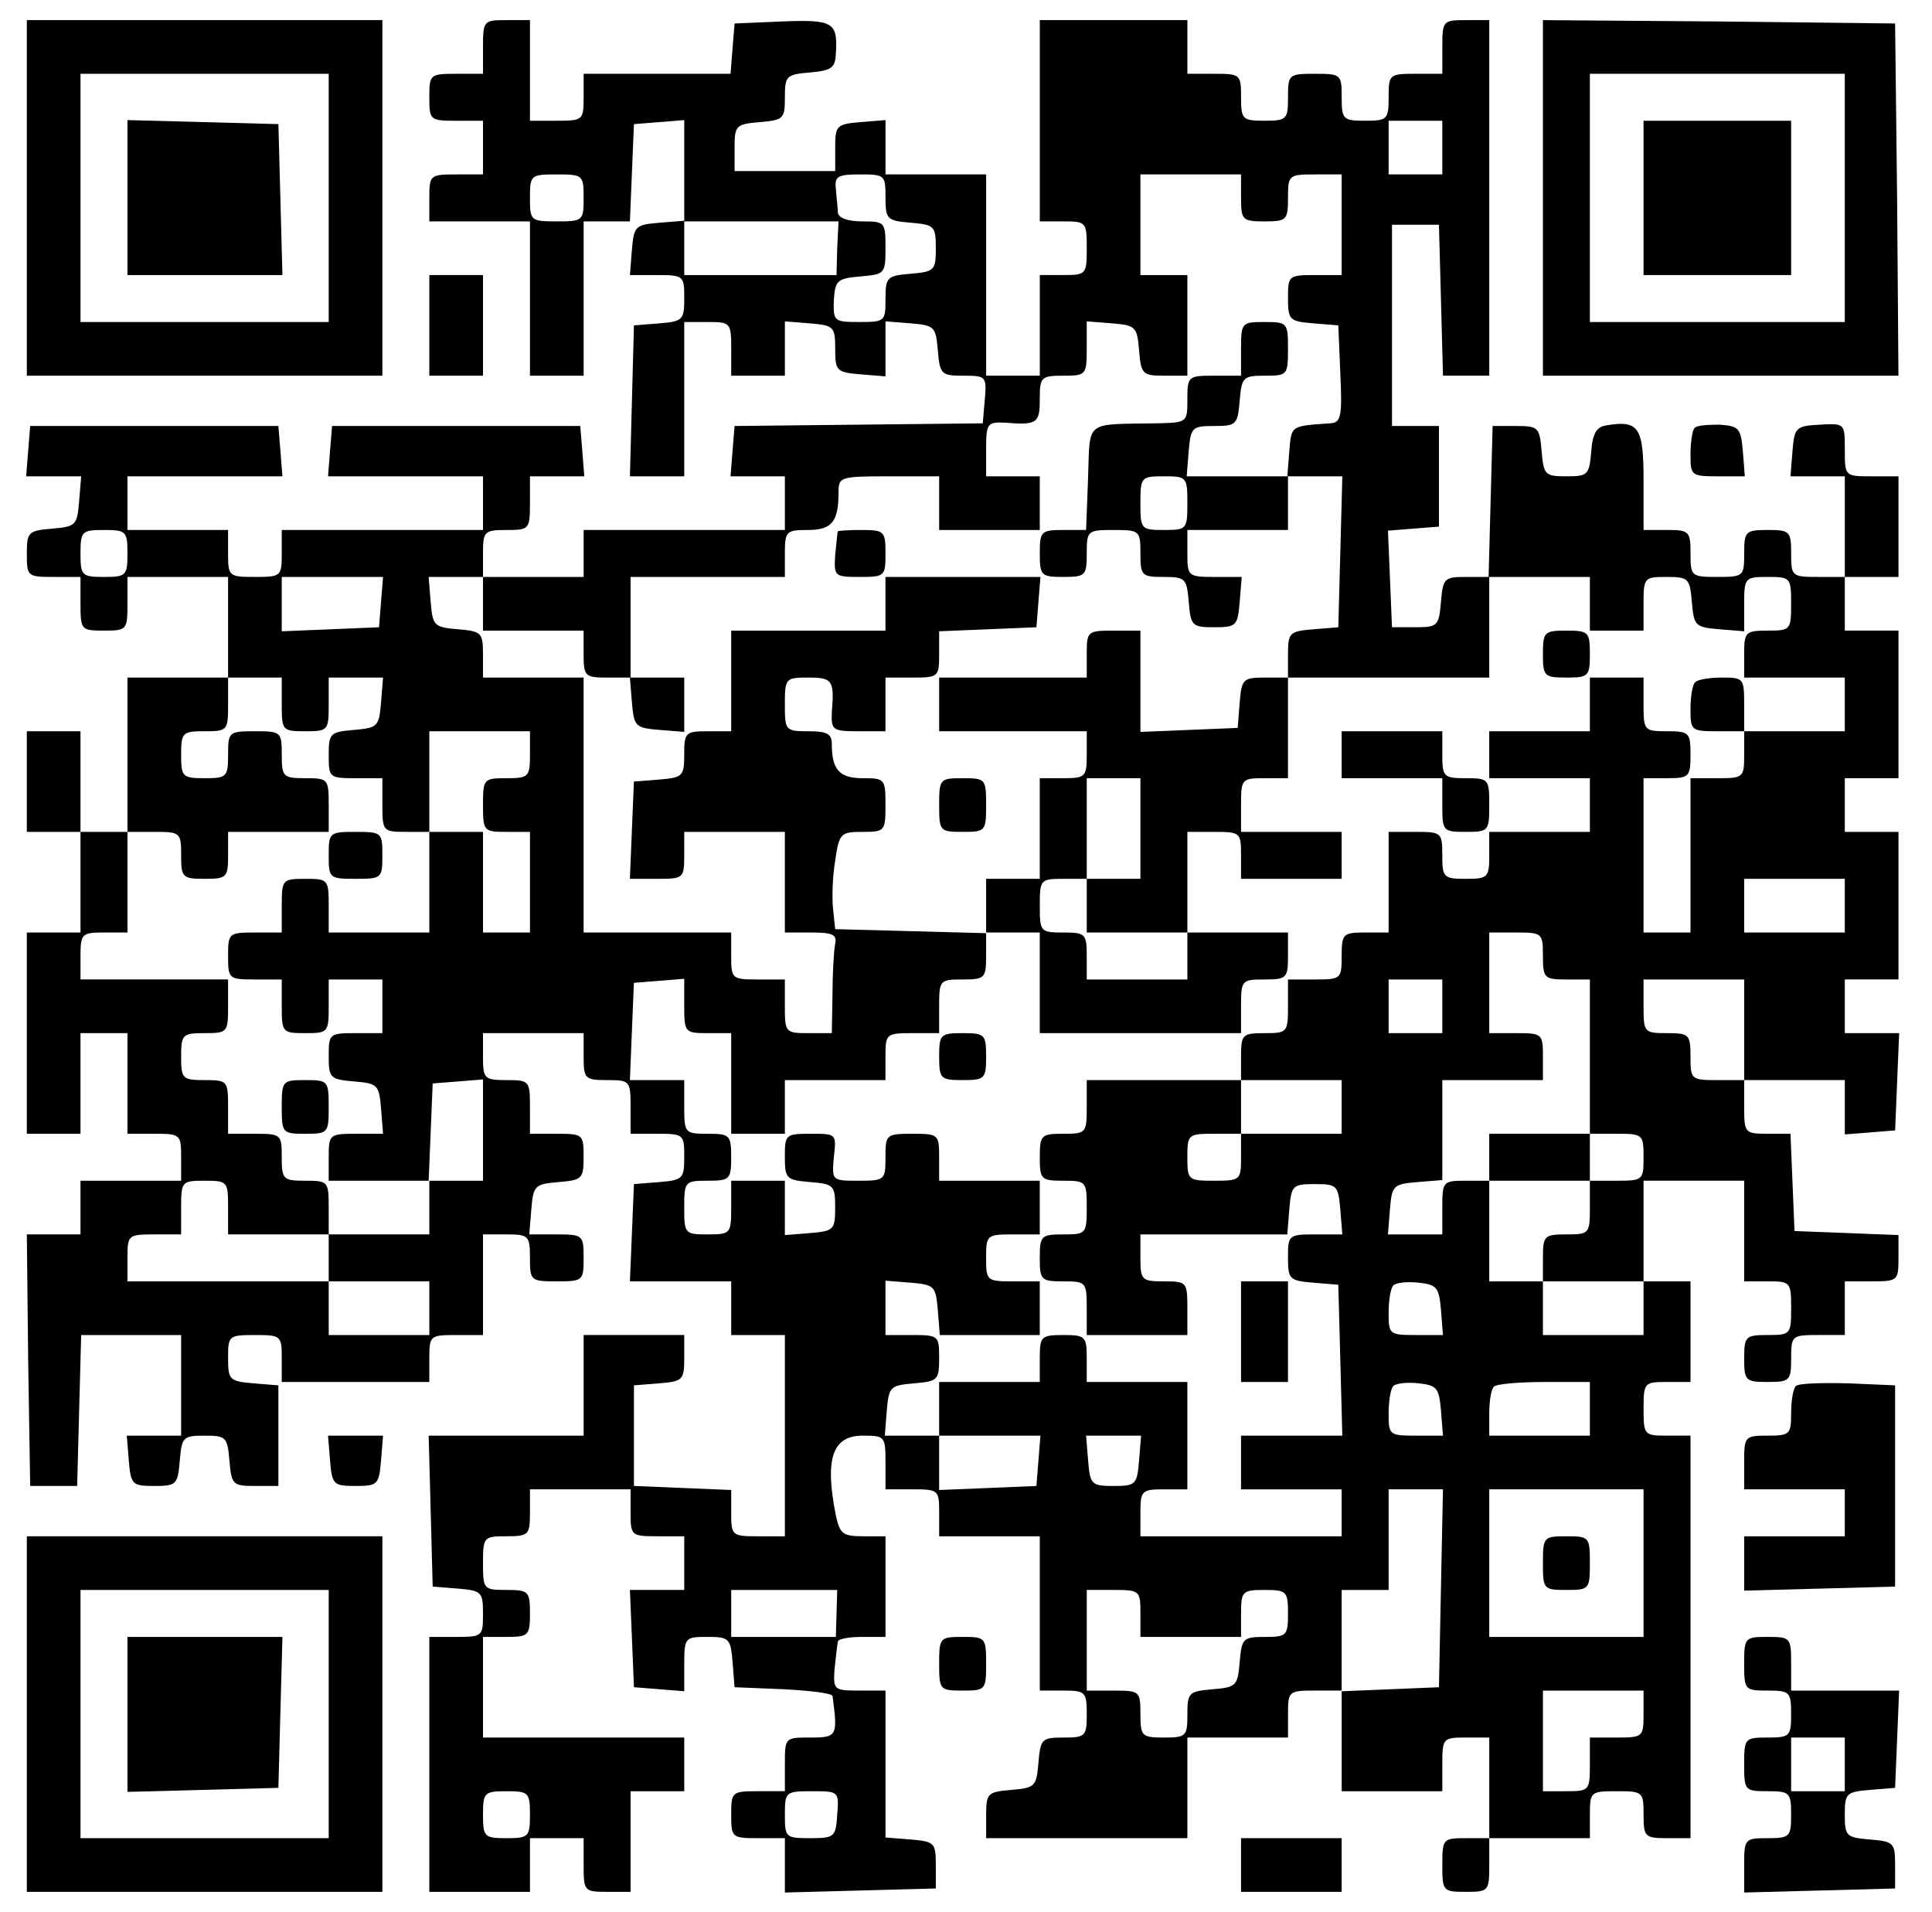 <?xml version="1.0" standalone="no"?>
<!DOCTYPE svg PUBLIC "-//W3C//DTD SVG 20010904//EN"
 "http://www.w3.org/TR/2001/REC-SVG-20010904/DTD/svg10.dtd">
<svg version="1.0" xmlns="http://www.w3.org/2000/svg"
 width="288pt" height="285pt" viewBox="0 0 288 285"
 preserveAspectRatio="xMidYMid meet">

<g transform="translate(0,285) scale(0.1,-0.1)"
fill="#000000" stroke="none">
<path d="M40 2555 l0 -265 265 0 265 0 0 265 0 265 -265 0 -265 0 0 -265z
m450 0 l0 -185 -185 0 -185 0 0 185 0 185 185 0 185 0 0 -185z"/>
<path d="M190 2555 l0 -115 115 0 116 0 -3 113 -3 112 -112 3 -113 3 0 -116z"/>
<path d="M720 2780 l0 -40 -40 0 c-39 0 -40 -1 -40 -35 0 -34 1 -35 40 -35
l40 0 0 -40 0 -40 -40 0 c-39 0 -40 -1 -40 -35 l0 -35 75 0 75 0 0 -115 0
-115 40 0 40 0 0 115 0 115 35 0 34 0 3 73 3 72 38 3 37 3 0 -75 0 -75 -37 -3
c-36 -3 -38 -5 -41 -40 l-3 -38 40 0 c40 0 41 -1 41 -34 0 -33 -2 -35 -37 -38
l-38 -3 -3 -112 -3 -113 41 0 40 0 0 115 0 115 35 0 c34 0 35 -1 35 -40 l0
-40 40 0 40 0 0 41 0 40 37 -3 c36 -3 38 -5 38 -38 0 -33 2 -35 38 -38 l37 -3
0 41 0 41 38 -3 c35 -3 37 -5 40 -40 3 -36 5 -38 38 -38 34 0 35 -1 32 -36
l-3 -35 -185 -2 -185 -2 -3 -37 -3 -38 40 0 41 0 0 -40 0 -40 -150 0 -150 0 0
-35 0 -35 -75 0 -75 0 0 35 c0 33 2 35 35 35 34 0 35 1 35 40 l0 40 41 0 40 0
-3 38 -3 37 -185 0 -185 0 -3 -37 -3 -38 115 0 116 0 0 -40 0 -40 -150 0 -150
0 0 -35 c0 -34 -1 -35 -40 -35 -39 0 -40 1 -40 35 l0 35 -75 0 -75 0 0 40 0
40 116 0 115 0 -3 38 -3 37 -185 0 -185 0 -3 -37 -3 -38 41 0 41 0 -3 -37 c-3
-36 -5 -38 -40 -41 -36 -3 -38 -5 -38 -38 0 -33 1 -34 40 -34 l40 0 0 -40 c0
-39 1 -40 35 -40 34 0 35 1 35 40 l0 40 75 0 75 0 0 -75 0 -75 -75 0 -75 0 0
-115 0 -115 -35 0 -35 0 0 75 0 75 -40 0 -40 0 0 -75 0 -75 40 0 40 0 0 -75 0
-75 -40 0 -40 0 0 -150 0 -150 40 0 40 0 0 75 0 75 35 0 35 0 0 -75 0 -75 40
0 c39 0 40 -1 40 -35 l0 -35 -75 0 -75 0 0 -40 0 -40 -40 0 -40 0 2 -187 3
-188 35 0 35 0 3 113 3 112 74 0 75 0 0 -75 0 -75 -41 0 -40 0 3 -37 c3 -36 5
-38 38 -38 33 0 35 2 38 38 3 35 5 37 37 37 32 0 34 -2 37 -37 3 -36 5 -38 38
-38 l35 0 0 75 0 75 -37 3 c-36 3 -38 5 -38 38 0 33 1 34 40 34 39 0 40 -1 40
-35 l0 -35 110 0 110 0 0 35 c0 34 1 35 40 35 l40 0 0 75 0 75 35 0 c33 0 35
-2 35 -35 0 -34 1 -35 40 -35 39 0 40 1 40 35 0 34 -1 35 -41 35 l-40 0 3 37
c3 36 5 38 41 41 35 3 37 5 37 38 0 33 -1 34 -40 34 l-40 0 0 40 c0 39 -1 40
-35 40 -33 0 -35 2 -35 35 l0 35 75 0 75 0 0 -35 c0 -33 2 -35 35 -35 34 0 35
-1 35 -40 l0 -40 40 0 c39 0 40 -1 40 -34 0 -33 -2 -35 -37 -38 l-38 -3 -3
-73 -3 -72 76 0 75 0 0 -40 0 -40 40 0 40 0 0 -150 0 -150 -40 0 c-39 0 -40 1
-40 35 l0 34 -72 3 -73 3 0 75 0 75 38 3 c35 3 37 5 37 38 l0 34 -75 0 -75 0
0 -75 0 -75 -115 0 -116 0 3 -112 3 -113 38 -3 c35 -3 37 -5 37 -38 0 -33 -1
-34 -40 -34 l-40 0 0 -190 0 -190 75 0 75 0 0 40 0 40 40 0 40 0 0 -40 c0 -39
1 -40 35 -40 l35 0 0 75 0 75 40 0 40 0 0 40 0 40 -150 0 -150 0 0 75 0 75 35
0 c33 0 35 2 35 35 0 33 -2 35 -35 35 -34 0 -35 1 -35 40 0 39 1 40 35 40 33
0 35 2 35 35 l0 35 75 0 75 0 0 -35 c0 -34 1 -35 40 -35 l40 0 0 -40 0 -40
-40 0 -41 0 3 -72 3 -73 38 -3 37 -3 0 40 c0 40 1 41 34 41 33 0 35 -2 38 -37
l3 -38 73 -3 c39 -2 72 -6 73 -10 8 -60 7 -62 -33 -62 -38 0 -38 0 -38 -40 l0
-40 -40 0 c-39 0 -40 -1 -40 -35 0 -34 1 -35 40 -35 l40 0 0 -40 0 -41 113 3
112 3 0 35 c0 33 -2 35 -37 38 l-38 3 0 110 0 109 -39 0 c-38 0 -39 1 -37 32
2 18 4 36 5 41 0 4 17 7 36 7 l35 0 0 75 0 75 -34 0 c-30 0 -34 4 -40 31 -17
85 -5 119 40 119 33 0 34 -1 34 -40 l0 -40 40 0 c39 0 40 -1 40 -35 l0 -35 75
0 75 0 0 -115 0 -115 35 0 c33 0 35 -2 35 -35 0 -33 -2 -35 -34 -35 -33 0 -35
-2 -38 -37 -3 -36 -5 -38 -40 -41 -36 -3 -38 -5 -38 -38 l0 -34 150 0 150 0 0
75 0 75 75 0 75 0 0 35 c0 34 1 35 40 35 l40 0 0 -75 0 -75 75 0 75 0 0 40 c0
39 1 40 35 40 l35 0 0 -75 0 -75 -35 0 c-34 0 -35 -1 -35 -40 0 -39 1 -40 35
-40 34 0 35 1 35 40 l0 40 75 0 75 0 0 35 c0 34 1 35 40 35 39 0 40 -1 40 -35
0 -33 2 -35 35 -35 l35 0 0 300 0 300 -35 0 c-34 0 -35 1 -35 40 0 39 1 40 35
40 l35 0 0 75 0 75 -35 0 -35 0 0 75 0 75 75 0 75 0 0 -75 0 -75 35 0 c34 0
35 -1 35 -40 0 -39 -1 -40 -35 -40 -33 0 -35 -2 -35 -35 0 -33 2 -35 35 -35
33 0 35 2 35 35 0 34 1 35 40 35 l40 0 0 40 0 40 40 0 c39 0 40 1 40 35 l0 34
-77 3 -78 3 -3 73 -3 72 -34 0 c-34 0 -35 1 -35 40 l0 40 75 0 75 0 0 -41 0
-40 38 3 37 3 3 73 3 72 -41 0 -40 0 0 40 0 40 40 0 40 0 0 110 0 110 -40 0
-40 0 0 40 0 40 40 0 40 0 0 110 0 110 -40 0 -40 0 0 40 0 40 40 0 40 0 0 75
0 75 -40 0 c-40 0 -40 0 -40 40 0 39 0 39 -37 37 -36 -2 -38 -4 -41 -39 l-3
-38 40 0 41 0 0 -75 0 -75 -40 0 c-39 0 -40 1 -40 35 0 33 -2 35 -35 35 -33 0
-35 -2 -35 -35 0 -34 -1 -35 -40 -35 -39 0 -40 1 -40 35 0 33 -2 35 -35 35
l-35 0 0 74 c0 79 -7 90 -55 82 -15 -2 -21 -12 -23 -39 -3 -35 -5 -37 -37 -37
-32 0 -34 2 -37 38 -3 35 -5 37 -38 37 l-35 0 -3 -112 -3 -113 -34 0 c-32 0
-34 -2 -37 -37 -3 -36 -5 -38 -38 -38 l-35 0 -3 72 -3 72 38 3 38 3 0 75 0 75
-35 0 -35 0 0 150 0 150 35 0 35 0 3 -112 3 -113 34 0 35 0 0 265 0 265 -35 0
c-34 0 -35 -1 -35 -40 l0 -40 -40 0 c-39 0 -40 -1 -40 -35 0 -33 -2 -35 -35
-35 -33 0 -35 2 -35 35 0 34 -1 35 -40 35 -39 0 -40 -1 -40 -35 0 -33 -2 -35
-35 -35 -33 0 -35 2 -35 35 0 34 -1 35 -40 35 l-40 0 0 40 0 40 -110 0 -110 0
0 -150 0 -150 35 0 c34 0 35 -1 35 -40 0 -39 -1 -40 -35 -40 l-35 0 0 -75 0
-75 -40 0 -40 0 0 150 0 150 -75 0 -75 0 0 41 0 40 -37 -3 c-36 -3 -38 -5 -38
-38 l0 -35 -75 0 -75 0 0 35 c0 33 2 35 38 38 35 3 37 5 37 37 0 32 2 34 38
37 32 3 37 7 38 28 3 47 -4 51 -80 48 l-71 -3 -3 -37 -3 -38 -110 0 -109 0 0
-35 c0 -34 -1 -35 -40 -35 l-40 0 0 75 0 75 -35 0 c-34 0 -35 -1 -35 -40z
m1430 -150 l0 -40 -40 0 -40 0 0 40 0 40 40 0 40 0 0 -40z m-1280 -75 c0 -34
-1 -35 -40 -35 -39 0 -40 1 -40 35 0 34 1 35 40 35 39 0 40 -1 40 -35z m450 1
c0 -33 2 -35 38 -38 35 -3 37 -5 37 -38 0 -33 -2 -35 -37 -38 -36 -3 -38 -5
-38 -38 0 -33 -1 -34 -39 -34 -38 0 -39 1 -38 33 2 29 5 32 40 35 36 3 37 4
37 43 0 38 -1 39 -35 39 -21 0 -35 5 -36 13 0 6 -2 22 -3 35 -2 19 2 22 36 22
37 0 38 -1 38 -34z m530 -1 c0 -33 2 -35 35 -35 33 0 35 2 35 35 0 34 1 35 40
35 l40 0 0 -75 0 -75 -40 0 c-39 0 -40 -1 -40 -34 0 -33 2 -35 38 -38 l37 -3
3 -72 c3 -64 1 -73 -15 -74 -59 -4 -58 -3 -61 -41 l-3 -38 41 0 41 0 -3 -112
-3 -113 -37 -3 c-36 -3 -38 -5 -38 -38 l0 -34 150 0 150 0 0 75 0 75 75 0 75
0 0 -40 0 -40 40 0 40 0 0 40 c0 39 1 40 34 40 33 0 35 -2 38 -37 3 -36 5 -38
41 -41 l37 -3 0 40 c0 40 1 41 35 41 34 0 35 -1 35 -40 0 -39 -1 -40 -35 -40
-33 0 -35 -2 -35 -35 l0 -35 75 0 75 0 0 -40 0 -40 -75 0 -75 0 0 -35 c0 -34
-1 -35 -40 -35 l-40 0 0 -115 0 -115 -35 0 -35 0 0 115 0 115 35 0 c33 0 35 2
35 35 0 33 -2 35 -35 35 -34 0 -35 1 -35 40 l0 40 -40 0 -40 0 0 -40 0 -40
-75 0 -75 0 0 -35 0 -35 75 0 75 0 0 -40 0 -40 -75 0 -75 0 0 -35 c0 -33 -2
-35 -35 -35 -33 0 -35 2 -35 35 0 34 -1 35 -40 35 l-40 0 0 -75 0 -75 -35 0
c-33 0 -35 -2 -35 -35 0 -34 -1 -35 -40 -35 l-40 0 0 -40 c0 -39 -1 -40 -35
-40 -33 0 -35 -2 -35 -35 l0 -35 75 0 75 0 0 -40 0 -40 -75 0 -75 0 0 -35 c0
-34 -1 -35 -40 -35 -39 0 -40 1 -40 35 0 34 1 35 40 35 l40 0 0 40 0 40 -115
0 -115 0 0 -40 c0 -39 -1 -40 -35 -40 -33 0 -35 -2 -35 -35 0 -33 2 -35 35
-35 34 0 35 -1 35 -40 0 -39 -1 -40 -35 -40 -33 0 -35 -2 -35 -35 0 -33 2 -35
35 -35 34 0 35 -1 35 -40 l0 -40 75 0 75 0 0 40 c0 39 -1 40 -35 40 -33 0 -35
2 -35 35 l0 35 109 0 110 0 3 38 c3 35 5 37 38 37 33 0 35 -2 38 -38 l3 -37
-40 0 c-40 0 -41 -1 -41 -34 0 -33 2 -35 38 -38 l37 -3 3 -112 3 -113 -76 0
-75 0 0 -40 0 -40 75 0 75 0 0 -35 0 -35 -150 0 -150 0 0 35 c0 33 2 35 35 35
l35 0 0 80 0 80 -75 0 -75 0 0 35 c0 33 -2 35 -35 35 -33 0 -35 -2 -35 -35 l0
-35 -75 0 -75 0 0 -40 0 -40 76 0 75 0 -3 -37 -3 -38 -72 -3 -73 -3 0 41 0 40
-41 0 -40 0 3 38 c3 35 5 37 41 40 35 3 37 5 37 38 0 33 -1 34 -40 34 l-40 0
0 41 0 40 38 -3 c35 -3 37 -5 40 -41 l3 -37 75 0 74 0 0 40 0 40 -40 0 c-39 0
-40 1 -40 35 0 34 1 35 40 35 l40 0 0 40 0 40 -75 0 -75 0 0 35 c0 34 -1 35
-40 35 -39 0 -40 -1 -40 -35 0 -34 -1 -35 -40 -35 -40 0 -40 0 -37 35 4 35 4
35 -34 35 -38 0 -39 -1 -39 -34 0 -33 2 -35 38 -38 35 -3 37 -5 37 -38 0 -33
-2 -35 -37 -38 l-38 -3 0 40 0 41 -40 0 -40 0 0 -40 c0 -39 -1 -40 -35 -40
-34 0 -35 1 -35 40 0 39 1 40 35 40 33 0 35 2 35 35 0 33 -2 35 -35 35 -34 0
-35 1 -35 40 l0 40 -40 0 -41 0 3 73 3 72 38 3 37 3 0 -40 c0 -40 1 -41 35
-41 l35 0 0 -75 0 -75 40 0 40 0 0 40 0 40 75 0 75 0 0 35 c0 34 1 35 40 35
l40 0 0 40 c0 39 1 40 35 40 33 0 35 2 35 35 l0 34 -112 3 -113 3 -3 29 c-2
17 -1 49 3 73 6 41 8 43 41 43 33 0 34 1 34 40 0 39 -1 40 -34 40 -35 0 -46
13 -46 51 0 15 -7 19 -35 19 -34 0 -35 1 -35 40 0 39 1 40 35 40 36 0 39 -4
35 -52 -1 -26 1 -28 39 -28 l41 0 0 40 0 40 40 0 c39 0 40 1 40 35 l0 34 73 3
72 3 3 38 3 37 -115 0 -116 0 0 -40 0 -40 -115 0 -115 0 0 -75 0 -75 -35 0
c-33 0 -35 -2 -35 -34 0 -33 -2 -35 -37 -38 l-38 -3 -3 -72 -3 -73 41 0 c39 0
40 1 40 35 l0 35 75 0 75 0 0 -75 0 -75 39 0 c32 0 39 -3 36 -17 -2 -10 -4
-44 -4 -75 l-1 -58 -35 0 c-34 0 -35 1 -35 40 l0 40 -40 0 c-39 0 -40 1 -40
35 l0 35 -110 0 -110 0 0 190 0 190 -75 0 -75 0 0 34 c0 33 -2 35 -37 38 -36
3 -38 5 -41 41 l-3 37 40 0 41 0 0 -40 0 -40 75 0 75 0 0 -35 c0 -33 2 -35 35
-35 l35 0 0 75 0 75 115 0 115 0 0 35 c0 33 2 35 34 35 36 0 46 12 46 56 0 23
2 24 75 24 l75 0 0 -40 0 -40 75 0 75 0 0 40 0 40 -40 0 -40 0 0 41 c0 38 2
40 28 39 48 -4 52 -1 52 35 0 33 2 35 35 35 34 0 35 1 35 41 l0 40 38 -3 c35
-3 37 -5 40 -40 3 -36 5 -38 38 -38 l34 0 0 75 0 75 -35 0 -35 0 0 75 0 75 75
0 75 0 0 -35z m-602 -75 l-1 -40 -114 0 -113 0 0 40 0 40 115 0 115 0 -2 -40z
m-1058 -455 c0 -33 -2 -35 -35 -35 -33 0 -35 2 -35 35 0 33 2 35 35 35 33 0
35 -2 35 -35z m378 -72 l-3 -38 -72 -3 -73 -3 0 41 0 40 76 0 75 0 -3 -37z
m-148 -153 c0 -39 1 -40 35 -40 34 0 35 1 35 40 l0 40 41 0 40 0 -3 -37 c-3
-36 -5 -38 -40 -41 -36 -3 -38 -5 -38 -38 0 -33 1 -34 40 -34 l40 0 0 -40 c0
-39 1 -40 35 -40 l35 0 0 75 0 75 75 0 75 0 0 -35 c0 -33 -2 -35 -35 -35 -34
0 -35 -1 -35 -40 0 -39 1 -40 35 -40 l35 0 0 -75 0 -75 -35 0 -35 0 0 75 0 75
-40 0 -40 0 0 -75 0 -75 -75 0 -75 0 0 40 c0 39 -1 40 -35 40 -34 0 -35 -1
-35 -40 l0 -40 -40 0 c-39 0 -40 -1 -40 -35 0 -34 1 -35 40 -35 l40 0 0 -40
c0 -39 1 -40 35 -40 34 0 35 1 35 40 l0 40 40 0 40 0 0 -40 0 -40 -40 0 c-39
0 -40 -1 -40 -34 0 -33 2 -35 38 -38 35 -3 37 -5 40 -40 l3 -38 -40 0 c-40 0
-41 -1 -41 -35 l0 -35 75 0 74 0 3 73 3 72 38 3 37 3 0 -75 0 -76 -40 0 -40 0
0 -40 0 -40 -75 0 -75 0 0 -35 0 -35 75 0 75 0 0 -40 0 -40 -75 0 -75 0 0 40
0 40 -150 0 -150 0 0 35 c0 34 1 35 40 35 l40 0 0 40 c0 39 1 40 35 40 34 0
35 -1 35 -40 l0 -40 75 0 75 0 0 40 c0 39 -1 40 -35 40 -33 0 -35 2 -35 35 0
34 -1 35 -40 35 l-40 0 0 40 c0 39 -1 40 -35 40 -33 0 -35 2 -35 35 0 33 2 35
35 35 34 0 35 1 35 40 l0 40 -110 0 -110 0 0 35 c0 33 2 35 35 35 l35 0 0 75
0 75 40 0 c39 0 40 -1 40 -35 0 -33 2 -35 35 -35 33 0 35 2 35 35 l0 35 75 0
75 0 0 40 c0 39 -1 40 -35 40 -33 0 -35 2 -35 35 0 34 -1 35 -40 35 -39 0 -40
-1 -40 -35 0 -33 -2 -35 -35 -35 -33 0 -35 2 -35 35 0 33 2 35 35 35 34 0 35
1 35 40 l0 40 40 0 40 0 0 -40z m2330 -300 l0 -40 -75 0 -75 0 0 40 0 40 75 0
75 0 0 -40z m-450 -75 c0 -33 2 -35 35 -35 l35 0 0 -115 0 -115 40 0 c39 0 40
-1 40 -35 0 -34 -1 -35 -40 -35 l-40 0 0 -40 c0 -39 -1 -40 -35 -40 -33 0 -35
-2 -35 -35 l0 -35 75 0 75 0 0 -40 0 -40 -75 0 -75 0 0 40 0 40 -40 0 -40 0 0
75 0 75 -35 0 c-34 0 -35 -1 -35 -40 l0 -40 -41 0 -40 0 3 38 c3 35 5 37 41
40 l37 3 0 75 0 74 75 0 75 0 0 35 c0 34 -1 35 -40 35 l-40 0 0 75 0 75 40 0
c39 0 40 -1 40 -35z m-150 -75 l0 -40 -40 0 -40 0 0 40 0 40 40 0 40 0 0 -40z
m450 -35 l0 -75 -40 0 c-39 0 -40 1 -40 35 0 33 -2 35 -35 35 -34 0 -35 1 -35
40 l0 40 75 0 75 0 0 -75z m-452 -417 l3 -38 -40 0 c-40 0 -41 1 -41 33 0 19
3 37 7 41 4 4 21 6 38 4 27 -3 30 -7 33 -40z m0 -150 l3 -38 -40 0 c-40 0 -41
1 -41 33 0 19 3 37 7 41 4 4 21 6 38 4 27 -3 30 -7 33 -40z m222 2 l0 -40 -75
0 -75 0 0 33 c0 19 3 37 7 40 3 4 37 7 75 7 l68 0 0 -40z m-672 -77 c-3 -36
-5 -38 -38 -38 -33 0 -35 2 -38 38 l-3 37 41 0 41 0 -3 -37z m450 -190 l-3
-148 -72 -3 -73 -3 0 76 0 75 35 0 35 0 0 75 0 75 40 0 41 0 -3 -147z m302 37
l0 -110 -115 0 -115 0 0 110 0 110 115 0 115 0 0 -110z m-1203 -75 l-1 -35
-78 0 -78 0 0 35 0 35 79 0 79 0 -1 -35z m453 0 l0 -35 75 0 75 0 0 35 c0 33
2 35 35 35 33 0 35 -2 35 -35 0 -33 -2 -35 -34 -35 -33 0 -35 -2 -38 -37 -3
-36 -5 -38 -40 -41 -36 -3 -38 -5 -38 -38 0 -32 -2 -34 -35 -34 -33 0 -35 2
-35 35 0 34 -1 35 -40 35 l-40 0 0 75 0 75 40 0 c39 0 40 -1 40 -35z m750
-150 c0 -34 -1 -35 -40 -35 l-40 0 0 -40 c0 -39 -1 -40 -35 -40 l-35 0 0 75 0
75 75 0 75 0 0 -35z m-1660 -150 c0 -33 -2 -35 -35 -35 -33 0 -35 2 -35 35 0
33 2 35 35 35 33 0 35 -2 35 -35z m458 0 c-2 -33 -4 -35 -40 -35 -37 0 -38 1
-38 35 0 34 1 35 40 35 40 0 41 0 38 -35z"/>
<path d="M1850 2330 l0 -40 -40 0 c-39 0 -40 -1 -40 -35 0 -35 0 -35 -47 -36
-107 -2 -98 6 -101 -81 l-3 -78 -34 0 c-33 0 -35 -2 -35 -35 0 -33 2 -35 35
-35 33 0 35 2 35 35 0 34 1 35 40 35 39 0 40 -1 40 -35 0 -33 2 -35 34 -35 33
0 35 -2 38 -37 3 -36 5 -38 38 -38 33 0 35 2 38 38 l3 37 -40 0 c-40 0 -41 1
-41 35 l0 35 75 0 75 0 0 40 0 40 -76 0 -75 0 3 38 c3 35 5 37 38 37 33 0 35
2 38 38 3 35 5 37 38 37 33 0 34 1 34 40 0 39 -1 40 -35 40 -34 0 -35 -1 -35
-40z m-80 -230 c0 -39 -1 -40 -35 -40 -34 0 -35 1 -35 40 0 39 1 40 35 40 34
0 35 -1 35 -40z"/>
<path d="M1249 2058 c-1 -2 -2 -18 -4 -35 -2 -32 -1 -33 36 -33 38 0 39 1 39
35 0 33 -2 35 -35 35 -19 0 -36 -1 -36 -2z"/>
<path d="M1620 1875 l0 -35 -110 0 -110 0 0 -40 0 -40 110 0 110 0 0 -35 c0
-33 -2 -35 -35 -35 l-35 0 0 -75 0 -75 -40 0 -40 0 0 -40 0 -40 40 0 40 0 0
-75 0 -75 150 0 150 0 0 40 c0 39 1 40 35 40 33 0 35 2 35 35 l0 35 -75 0 -75
0 0 75 0 75 40 0 c39 0 40 -1 40 -35 l0 -35 75 0 75 0 0 35 0 35 -75 0 -75 0
0 40 c0 39 1 40 35 40 l35 0 0 75 0 75 -34 0 c-33 0 -35 -2 -38 -37 l-3 -38
-72 -3 -73 -3 0 76 0 75 -40 0 c-39 0 -40 -1 -40 -35z m80 -260 l0 -75 -40 0
-40 0 0 -40 0 -40 75 0 75 0 0 -35 0 -35 -75 0 -75 0 0 35 c0 33 -2 35 -35 35
-34 0 -35 1 -35 40 0 39 1 40 35 40 l35 0 0 75 0 75 40 0 40 0 0 -75z"/>
<path d="M2300 1875 c0 -33 2 -35 35 -35 33 0 35 2 35 35 0 33 -2 35 -35 35
-33 0 -35 -2 -35 -35z"/>
<path d="M942 1803 c3 -36 5 -38 41 -41 l37 -3 0 40 0 41 -41 0 -40 0 3 -37z"/>
<path d="M2527 1833 c-4 -3 -7 -21 -7 -40 0 -32 1 -33 40 -33 l40 0 0 40 c0
39 -1 40 -33 40 -19 0 -37 -3 -40 -7z"/>
<path d="M2000 1725 l0 -35 75 0 75 0 0 -40 c0 -39 1 -40 35 -40 34 0 35 1 35
40 0 39 -1 40 -35 40 -33 0 -35 2 -35 35 l0 35 -75 0 -75 0 0 -35z"/>
<path d="M1400 1650 c0 -39 1 -40 35 -40 34 0 35 1 35 40 0 39 -1 40 -35 40
-34 0 -35 -1 -35 -40z"/>
<path d="M1400 1275 c0 -33 2 -35 35 -35 33 0 35 2 35 35 0 33 -2 35 -35 35
-33 0 -35 -2 -35 -35z"/>
<path d="M1850 865 l0 -75 35 0 35 0 0 75 0 75 -35 0 -35 0 0 -75z"/>
<path d="M490 1575 c0 -34 1 -35 40 -35 39 0 40 1 40 35 0 34 -1 35 -40 35
-39 0 -40 -1 -40 -35z"/>
<path d="M420 1200 c0 -39 1 -40 35 -40 34 0 35 1 35 40 0 39 -1 40 -35 40
-34 0 -35 -1 -35 -40z"/>
<path d="M2220 1125 l0 -35 75 0 75 0 0 35 0 35 -75 0 -75 0 0 -35z"/>
<path d="M2300 520 c0 -39 1 -40 35 -40 34 0 35 1 35 40 0 39 -1 40 -35 40
-34 0 -35 -1 -35 -40z"/>
<path d="M2300 2555 l0 -265 265 0 265 0 -2 263 -3 262 -262 3 -263 2 0 -265z
m450 0 l0 -185 -190 0 -190 0 0 185 0 185 190 0 190 0 0 -185z"/>
<path d="M2450 2555 l0 -115 110 0 110 0 0 115 0 115 -110 0 -110 0 0 -115z"/>
<path d="M640 2365 l0 -75 40 0 40 0 0 75 0 75 -40 0 -40 0 0 -75z"/>
<path d="M2526 2212 c-3 -3 -6 -20 -6 -39 0 -32 1 -33 41 -33 l40 0 -3 38 c-3
34 -6 37 -35 39 -17 0 -34 -1 -37 -5z"/>
<path d="M2677 784 c-4 -4 -7 -22 -7 -41 0 -31 -2 -33 -35 -33 -34 0 -35 -1
-35 -40 l0 -40 75 0 75 0 0 -35 0 -35 -75 0 -75 0 0 -40 0 -41 113 3 112 3 0
150 0 150 -70 3 c-39 1 -74 0 -78 -4z"/>
<path d="M492 673 c3 -36 5 -38 38 -38 33 0 35 2 38 38 l3 37 -41 0 -41 0 3
-37z"/>
<path d="M40 295 l0 -265 265 0 265 0 0 265 0 265 -265 0 -265 0 0 -265z m450
0 l0 -185 -185 0 -185 0 0 185 0 185 185 0 185 0 0 -185z"/>
<path d="M190 295 l0 -116 113 3 112 3 3 113 3 112 -116 0 -115 0 0 -115z"/>
<path d="M1400 370 c0 -39 1 -40 35 -40 34 0 35 1 35 40 0 39 -1 40 -35 40
-34 0 -35 -1 -35 -40z"/>
<path d="M2600 370 c0 -39 1 -40 35 -40 33 0 35 -2 35 -35 0 -33 -2 -35 -35
-35 -34 0 -35 -1 -35 -40 0 -39 1 -40 35 -40 33 0 35 -2 35 -35 0 -33 -2 -35
-35 -35 -34 0 -35 -1 -35 -40 l0 -41 113 3 112 3 0 35 c0 33 -2 35 -37 38 -36
3 -38 5 -38 37 0 32 2 34 38 37 l37 3 3 73 3 72 -81 0 -80 0 0 40 c0 39 -1 40
-35 40 -34 0 -35 -1 -35 -40z m150 -150 l0 -40 -40 0 -40 0 0 40 0 40 40 0 40
0 0 -40z"/>
<path d="M1850 70 l0 -40 75 0 75 0 0 40 0 40 -75 0 -75 0 0 -40z"/>
</g>
</svg>
